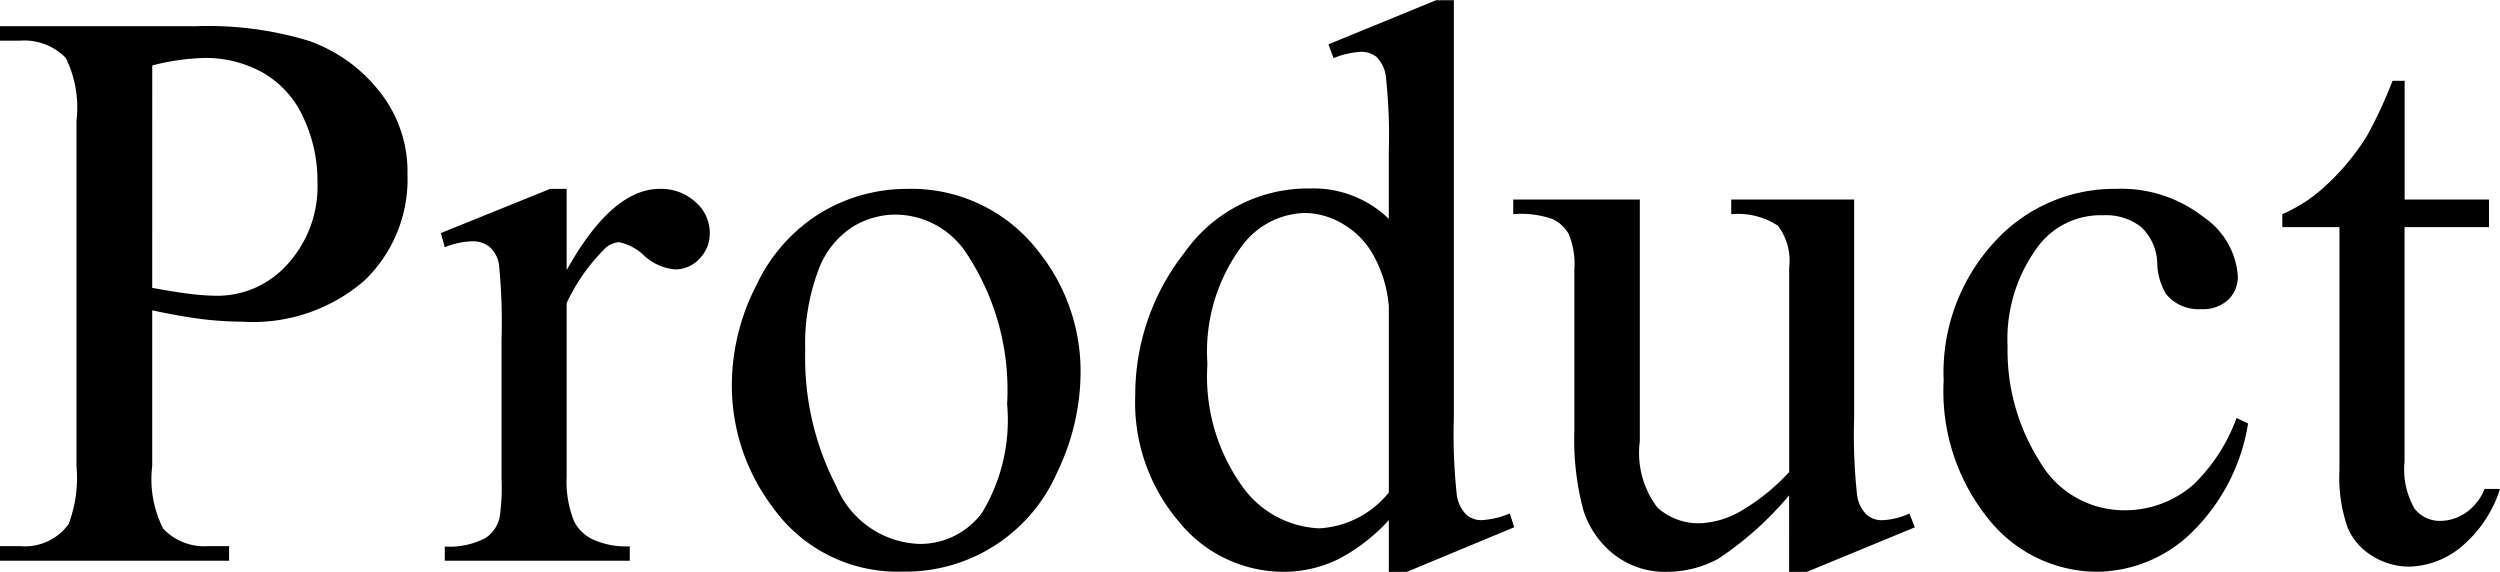 <svg xmlns="http://www.w3.org/2000/svg" width="65.01" height="14.868" viewBox="0 0 65.01 14.868">
  <path id="nav.03" d="M30.643,12.489v4.05a2.839,2.839,0,0,0,.287,1.63,1.474,1.474,0,0,0,1.179.451h.533V19H26.685v-.379h.523a1.4,1.4,0,0,0,1.261-.574,3.382,3.382,0,0,0,.205-1.507V7.557a2.927,2.927,0,0,0-.277-1.63,1.506,1.506,0,0,0-1.189-.451h-.523V5.1h5.1a9.031,9.031,0,0,1,2.943.385,4.051,4.051,0,0,1,1.815,1.3,3.334,3.334,0,0,1,.738,2.164,3.646,3.646,0,0,1-1.123,2.769,4.427,4.427,0,0,1-3.174,1.066,8.954,8.954,0,0,1-1.087-.072Q31.309,12.632,30.643,12.489Zm0-.584q.543.1.964.154a6.069,6.069,0,0,0,.718.051,2.44,2.44,0,0,0,1.841-.825,3,3,0,0,0,.774-2.138,3.845,3.845,0,0,0-.369-1.677,2.549,2.549,0,0,0-1.046-1.159,3.058,3.058,0,0,0-1.538-.385,6.069,6.069,0,0,0-1.343.195ZM41.42,9.331v2.112Q42.6,9.331,43.84,9.331a1.316,1.316,0,0,1,.933.344,1.056,1.056,0,0,1,.369.795.939.939,0,0,1-.267.677.852.852,0,0,1-.636.277,1.354,1.354,0,0,1-.8-.354,1.329,1.329,0,0,0-.661-.354.61.61,0,0,0-.4.205A4.934,4.934,0,0,0,41.42,12.3v4.5a2.787,2.787,0,0,0,.195,1.179,1.062,1.062,0,0,0,.472.461,2.072,2.072,0,0,0,.974.185V19H38.251v-.369a2,2,0,0,0,1.066-.226.875.875,0,0,0,.359-.523,5.274,5.274,0,0,0,.051-.995v-3.64a15.127,15.127,0,0,0-.067-1.953.765.765,0,0,0-.246-.456.691.691,0,0,0-.446-.144,2.028,2.028,0,0,0-.718.154l-.1-.369,2.84-1.148Zm8.839,0a4.162,4.162,0,0,1,3.425,1.62,4.975,4.975,0,0,1,1.1,3.179,5.986,5.986,0,0,1-.6,2.553,4.3,4.3,0,0,1-4.03,2.6A3.98,3.98,0,0,1,46.772,17.6a5.242,5.242,0,0,1-1.056-3.2,5.676,5.676,0,0,1,.641-2.569,4.377,4.377,0,0,1,1.687-1.887A4.327,4.327,0,0,1,50.259,9.331ZM49.941,10a2.138,2.138,0,0,0-1.092.323,2.265,2.265,0,0,0-.887,1.133,5.452,5.452,0,0,0-.338,2.082,7.252,7.252,0,0,0,.815,3.538,2.427,2.427,0,0,0,2.148,1.487,2,2,0,0,0,1.641-.82,4.663,4.663,0,0,0,.646-2.82A6.428,6.428,0,0,0,51.8,10.981,2.219,2.219,0,0,0,49.941,10ZM62.8,17.944a4.744,4.744,0,0,1-1.343,1.031,3.247,3.247,0,0,1-1.415.313A3.5,3.5,0,0,1,57.354,18a4.78,4.78,0,0,1-1.148-3.307A5.978,5.978,0,0,1,57.477,11,3.931,3.931,0,0,1,60.748,9.32a2.818,2.818,0,0,1,2.051.79V8.377A14.176,14.176,0,0,0,62.722,6.4a.862.862,0,0,0-.241-.5.629.629,0,0,0-.41-.133,2.161,2.161,0,0,0-.708.164l-.133-.359,2.8-1.148h.461V15.278a14.528,14.528,0,0,0,.077,2.015.894.894,0,0,0,.246.508.591.591,0,0,0,.395.144,2.23,2.23,0,0,0,.738-.174l.113.359-2.789,1.159H62.8Zm0-.718v-4.84a3.271,3.271,0,0,0-.369-1.271,2.129,2.129,0,0,0-.815-.866,1.979,1.979,0,0,0-.99-.292,2.1,2.1,0,0,0-1.61.81,4.6,4.6,0,0,0-.933,3.117,4.9,4.9,0,0,0,.9,3.174,2.587,2.587,0,0,0,2.01,1.1A2.5,2.5,0,0,0,62.8,17.226ZM74.9,9.607V15.3a14.286,14.286,0,0,0,.077,1.994.894.894,0,0,0,.246.508.591.591,0,0,0,.395.144,1.825,1.825,0,0,0,.718-.174l.144.359-2.81,1.159h-.461V17.3a8.557,8.557,0,0,1-1.846,1.651,2.819,2.819,0,0,1-1.343.338,2.146,2.146,0,0,1-1.369-.456,2.36,2.36,0,0,1-.8-1.174,7.1,7.1,0,0,1-.226-2.03V11.433a2.067,2.067,0,0,0-.144-.923.955.955,0,0,0-.426-.395,2.5,2.5,0,0,0-1.02-.128V9.607h3.292v6.286a2.348,2.348,0,0,0,.456,1.723,1.591,1.591,0,0,0,1.1.41,2.3,2.3,0,0,0,1-.277,5.411,5.411,0,0,0,1.328-1.056V11.371a1.507,1.507,0,0,0-.292-1.082,1.894,1.894,0,0,0-1.215-.3V9.607Zm10.244,5.824a5.088,5.088,0,0,1-1.487,2.856,3.576,3.576,0,0,1-2.451,1,3.622,3.622,0,0,1-2.789-1.343,5.278,5.278,0,0,1-1.189-3.63,5.005,5.005,0,0,1,1.318-3.6,4.213,4.213,0,0,1,3.163-1.384,3.467,3.467,0,0,1,2.276.733,2.028,2.028,0,0,1,.892,1.523.834.834,0,0,1-.251.631.973.973,0,0,1-.7.241,1.092,1.092,0,0,1-.913-.39,1.62,1.62,0,0,1-.231-.82,1.344,1.344,0,0,0-.415-.923,1.48,1.48,0,0,0-.995-.308,2.034,2.034,0,0,0-1.651.759,4.035,4.035,0,0,0-.831,2.656,5.377,5.377,0,0,0,.825,2.969,2.535,2.535,0,0,0,2.23,1.287,2.7,2.7,0,0,0,1.8-.687,4.637,4.637,0,0,0,1.1-1.712Zm4.071-8.911V9.607h2.194v.718H89.213v6.091a2.046,2.046,0,0,0,.261,1.23.831.831,0,0,0,.672.318,1.175,1.175,0,0,0,.656-.21,1.352,1.352,0,0,0,.492-.62h.4a3.217,3.217,0,0,1-1.015,1.512,2.19,2.19,0,0,1-1.354.508,1.82,1.82,0,0,1-.923-.261,1.581,1.581,0,0,1-.667-.749,3.93,3.93,0,0,1-.215-1.5V10.325H86.034V9.987a3.893,3.893,0,0,0,1.154-.764,6.074,6.074,0,0,0,1.051-1.277A11.484,11.484,0,0,0,88.9,6.521Z" transform="translate(-26.685 -4.419)"/>
</svg>
